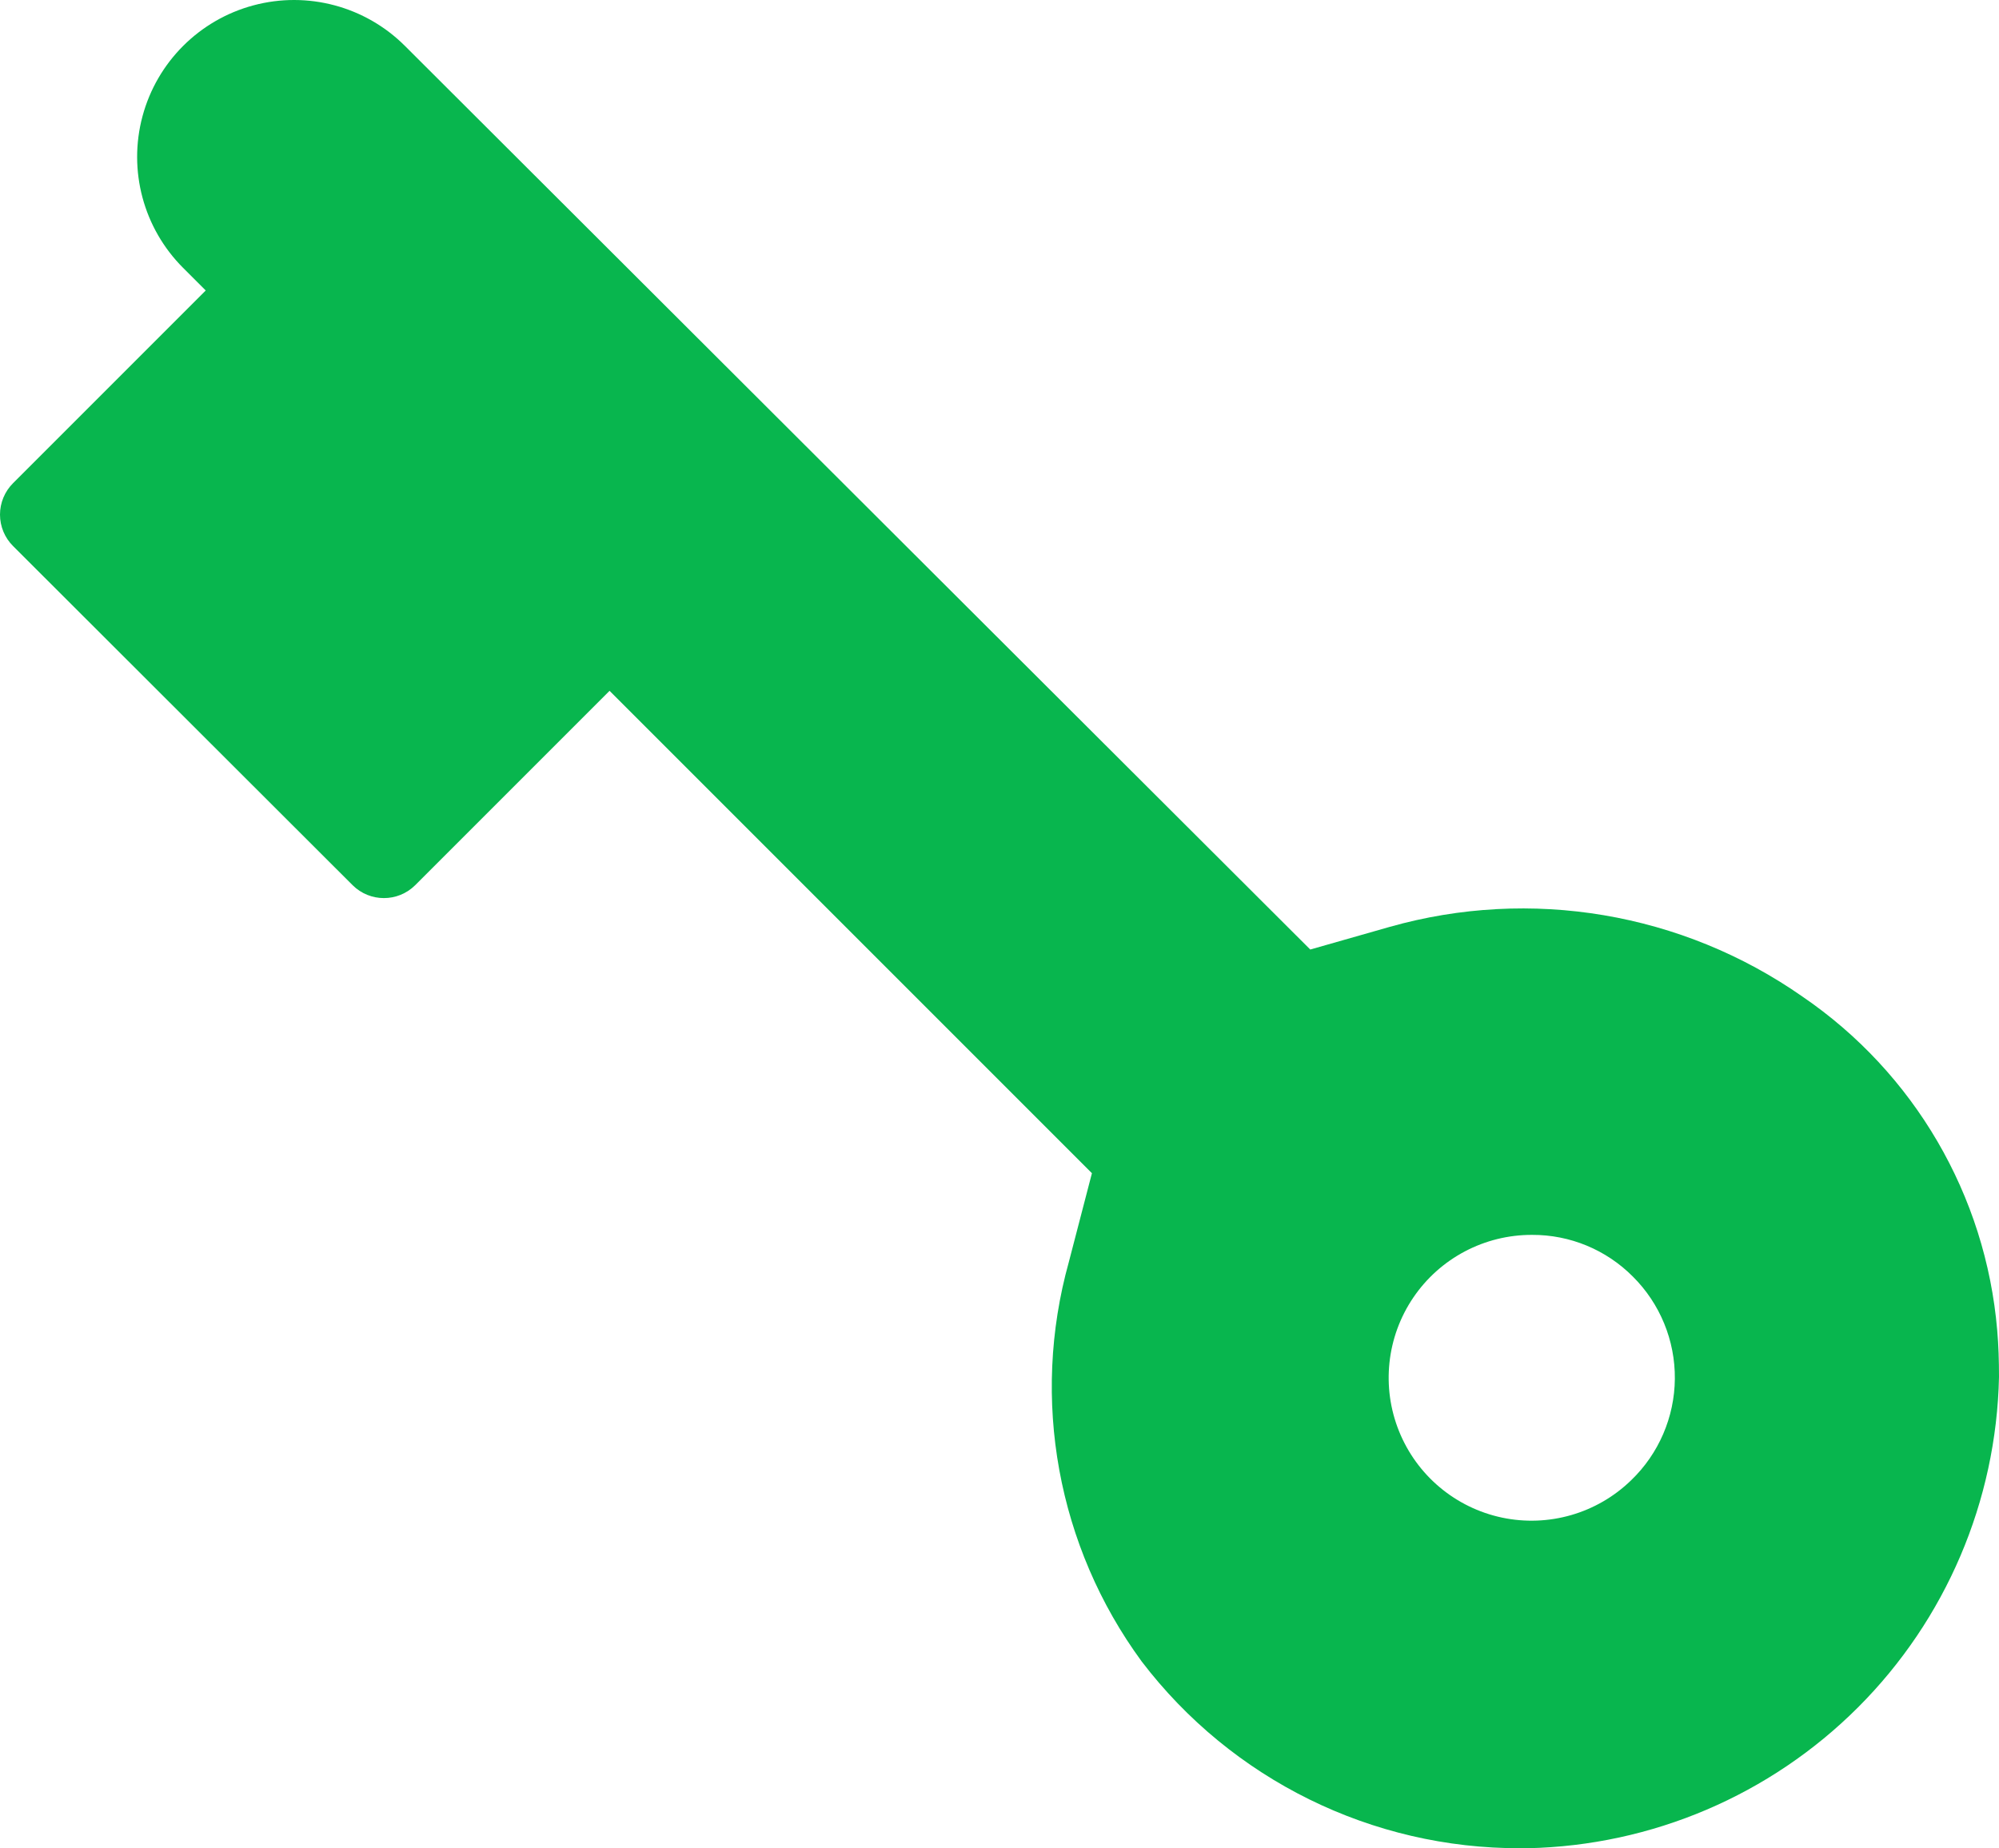 <?xml version="1.0" encoding="UTF-8"?> <!-- Generator: Adobe Illustrator 15.1.0, SVG Export Plug-In . SVG Version: 6.00 Build 0) --> <svg xmlns="http://www.w3.org/2000/svg" xmlns:xlink="http://www.w3.org/1999/xlink" id="Layer_1" x="0px" y="0px" width="491.501px" height="454.402px" viewBox="56.551 75.776 491.501 454.402" xml:space="preserve"> <path fill="#08B64E" d="M547.613,402.839c-2.811-33.162-20.404-63.299-47.896-82.053c-29.539-20.657-66.797-26.946-101.474-17.131 l-19.532,5.568L156.125,87.074c-9.747-9.742-23.951-13.551-37.264-9.981c-13.313,3.565-23.708,13.965-27.277,27.278 c-3.566,13.313,0.238,27.516,9.985,37.258l5.563,5.563L59.78,194.548c-2.065,2.051-3.229,4.842-3.229,7.75 c0,2.908,1.164,5.699,3.229,7.745l83.47,83.363c4.252,4.228,11.13,4.228,15.383,0l47.79-47.79l118.604,118.599l-5.675,21.822 c-9.406,33.745-2.811,69.943,17.897,98.2c22.149,29.065,56.64,46.063,93.183,45.938h1.743c30.532-0.644,59.636-13.055,81.23-34.647 c21.594-21.594,34.005-50.698,34.646-81.229c0-3.926-0.112-7.745-0.438-11.456V402.839z M457.596,439.717 c-8.393,8.154-20.296,11.588-31.744,9.172c-11.447-2.421-20.94-10.385-25.314-21.236c-4.375-10.853-3.064-23.171,3.502-32.855 c6.566-9.684,17.525-15.465,29.228-15.417c9.299-0.039,18.216,3.658,24.768,10.258c6.678,6.645,10.399,15.706,10.316,25.13 C468.269,424.193,464.391,433.189,457.596,439.717L457.596,439.717z"></path> </svg> 